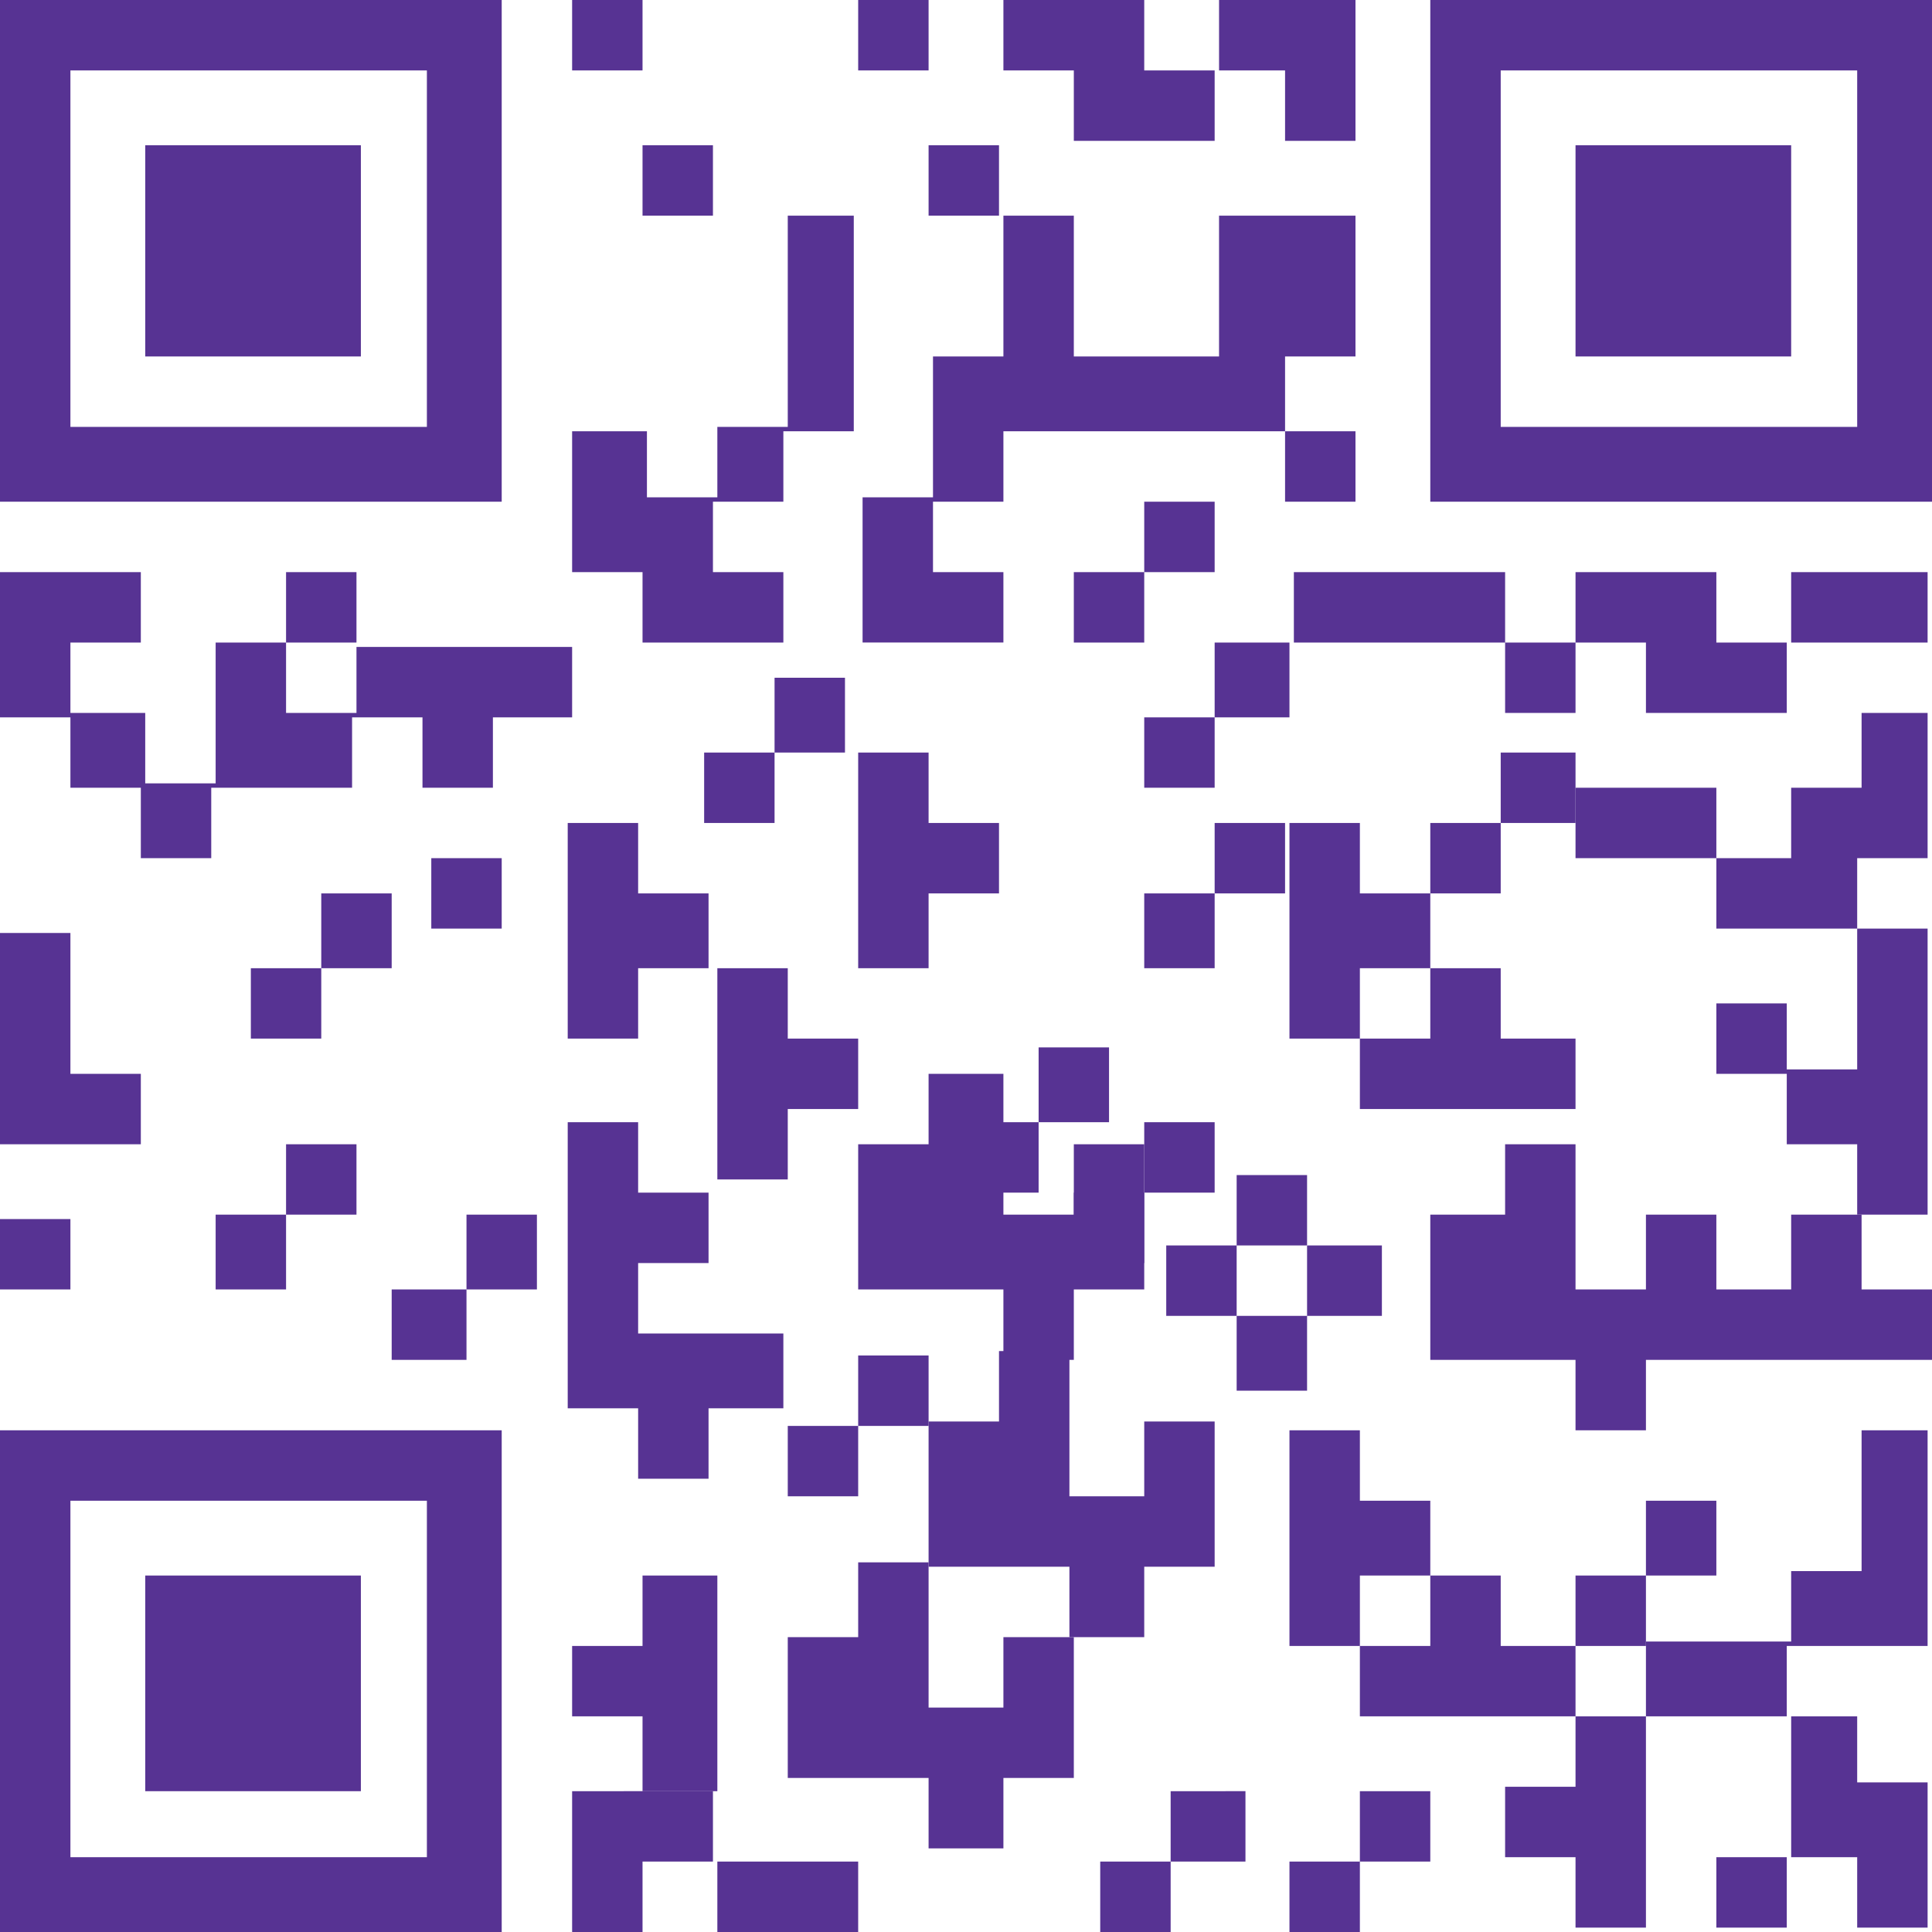 <svg xmlns="http://www.w3.org/2000/svg" width="43.9" height="43.9" overflow="visible"><g fill="#573393"><path d="M17.9 42.3h-1.6v1.6h3.2v-1.6h-1.6zm-3.3-1.6H13v3.2h1.6v-1.6h1.6v-1.6h-1.6zM40.7 39v3.2H39v1.6h1.6v-1.6h1.6v1.6h1.6v-3.3h-1.6V39h-1.5zM3.3 40.7h4.9v-4.9H3.3v4.9zm-1.7-6.6h8.1v8.1H1.6v-8.1zM0 43.9h11.4V32.5H0v11.4zm42.3-11.4v3.2h-1.6v1.6h-3.3V39h-1.6v1.6h-1.6v1.6h1.6v1.6h1.6V39h3.2v-1.6h3.2v-4.9h-1.5zM0 29.3h1.6v-1.6H0v1.6zm39-4.9h1.6v-1.6H39v1.6zM0 21.1V26h3.2v-1.6H1.6v-3.2H0zm9.8 0h1.6v-1.6H9.8v1.6zm27.6-3.2h-1.6v1.6H39v-1.6h-1.6zm4.9-1.6v1.6h-1.6v1.6H39v1.6h3.2v3.2h-1.6V26h1.6v1.6h1.6v-6.5h-1.6v-1.6h1.6v-3.3h-1.5zM6.5 14.6h1.6v1.6H6.5v-1.6zm0-1.6v1.6H4.9v3.2H3.3v-1.6H1.6v-1.6h1.6V13H0v3.3h1.6v1.6h1.6v1.6h1.6v-1.6H8v-1.6h1.6v1.6h1.6v-1.6H13v-1.6H8.1V13H6.5zm35.8 0h-1.6v1.6H39V13h-3.2v1.6h-1.6V13H29.4v1.6H34.2v1.6h1.6v-1.6h1.6v1.6h3.2v-1.6h3.2V13h-1.5zM26 11.4V13h-1.6v1.6H26V13h1.6v-1.6H26zm-8.1-6.5V9.7h-1.6v1.6h-1.6V9.8H13V13h1.6v1.6h3.2V13h-1.6v-1.6h1.6V9.8h1.6V4.9h-1.5zm11.4 0h-1.6v3.2h-3.3V4.9h-1.6v3.2h-1.6v3.2h-1.6v3.3h3.2V13h-1.6v-1.6h1.6V9.8h6.4v1.6h1.6V9.8h-1.6V8.1h1.6V4.9h-1.5zm6.5 3.2h4.9V3.3h-4.9v4.8zm-32.5 0h4.9V3.3H3.3v4.8zm17.8-3.2h1.6V3.3h-1.6v1.6zm-6.5-1.6h1.6v1.6h-1.6V3.3zm-13-1.7h8.1v8.1H1.6V1.6zM0 11.4h11.4V0H0v11.4zm13-9.8h1.6V0H13v1.6zm6.5 0h1.6V0h-1.6v1.6zM29.3 0h-1.6v1.6H26V0h-3.2v1.6h1.6v1.6h3.2V1.6h1.6v1.6h1.6V0h-1.5zm4.8 1.6h8.1v8.1h-8.1V1.6zm-1.6 9.8h11.4V0H32.5v11.4z"/><path d="M16.3 35.8h-1.7v1.6H13V39h1.6v1.7h1.7v-4.9M12.9 30.3V32h1.6v1.6h1.6V32h1.7v-1.7h-4.9M12.9 30.3h1.6v-1.6h1.6v-1.6h-1.6v-1.6h-1.6V30.3M16.3 26.8h1.6v-1.6h1.6v-1.6h-1.6V22h-1.6V26.8M12.9 23.6h1.6V22h1.6v-1.7h-1.6v-1.6h-1.6v4.9M29.3 23.6h1.6V22h1.6v-1.7h-1.6v-1.6h-1.6v4.9M19.5 22h1.6v-1.7h1.6v-1.6h-1.6v-1.6h-1.6V22"/><path d="M35.8 25.2v-1.6h-1.7V22h-1.6v1.6h-1.6v1.6h4.9M29.3 37.4h1.6v-1.6h1.6v-1.7h-1.6v-1.6h-1.6v4.9"/><path d="M35.8 39v-1.6h-1.7v-1.6h-1.6v1.6h-1.6V39h4.9M43.9 30.9v-1.6h-1.6v-1.7h-1.6v1.7H39v1.6h4.9M35.8 32.5h1.6v-1.6H39v-3.3h-1.6v1.7h-1.6V26h-1.6v1.6h-1.7v3.3h3.3v1.6M21.1 42h1.7v-1.6h1.6v-3.2h-1.6v1.6h-1.7v-3.3h-1.6v1.7h-1.6v3.2h3.2V42"/><path d="M24.3 37.2H26v-1.6h1.6v-3.3H26V34h-1.7v-3.3h-1.6v1.6h-1.6v3.3h3.2v1.6"/><path d="M22.8 30.9h1.6v-1.6H26V26h-1.6v1.6h-1.6v-3.2h-1.7V26h-1.6v3.3h3.3v1.6M34.1 17.1v1.6h-1.6v1.6h1.6v-1.6h1.7v-1.6zM6.5 26v1.6H4.9v1.7h1.6v-1.7h1.6V26zM7.3 20.3V22H5.7v1.6h1.6V22h1.6v-1.7zM27.6 14.6v1.7H26v1.6h1.6v-1.6h1.7v-1.7zM17.6 15.4v1.7H16v1.6h1.6v-1.6h1.6v-1.7zM28.1 26.7v1.6h-1.6v1.6h1.6v-1.6h1.6v-1.6zM27.6 18.7v1.6H26V22h1.6v-1.7h1.6v-1.6z"/><path d="M23.6 23.8v1.7H22v1.6h1.6v-1.6h1.6v-1.7zM29.7 28.3v1.6h-1.6v1.7h1.6v-1.7h1.7v-1.6zM26.6 40.7v1.6H25v1.6h1.6v-1.6h1.7v-1.6zM26 25.5v1.6h-1.6v1.6H26v-1.6h1.6v-1.6zM30.9 40.7v1.6h-1.6v1.6h1.6v-1.6h1.6v-1.6zM37.4 34.1v1.7h-1.6v1.6h1.6v-1.6H39v-1.7zM10.6 27.6v1.7H8.9v1.6h1.7v-1.6h1.6v-1.7zM19.5 30.8v1.6h-1.6V34h1.6v-1.6h1.6v-1.6z"/></g></svg>